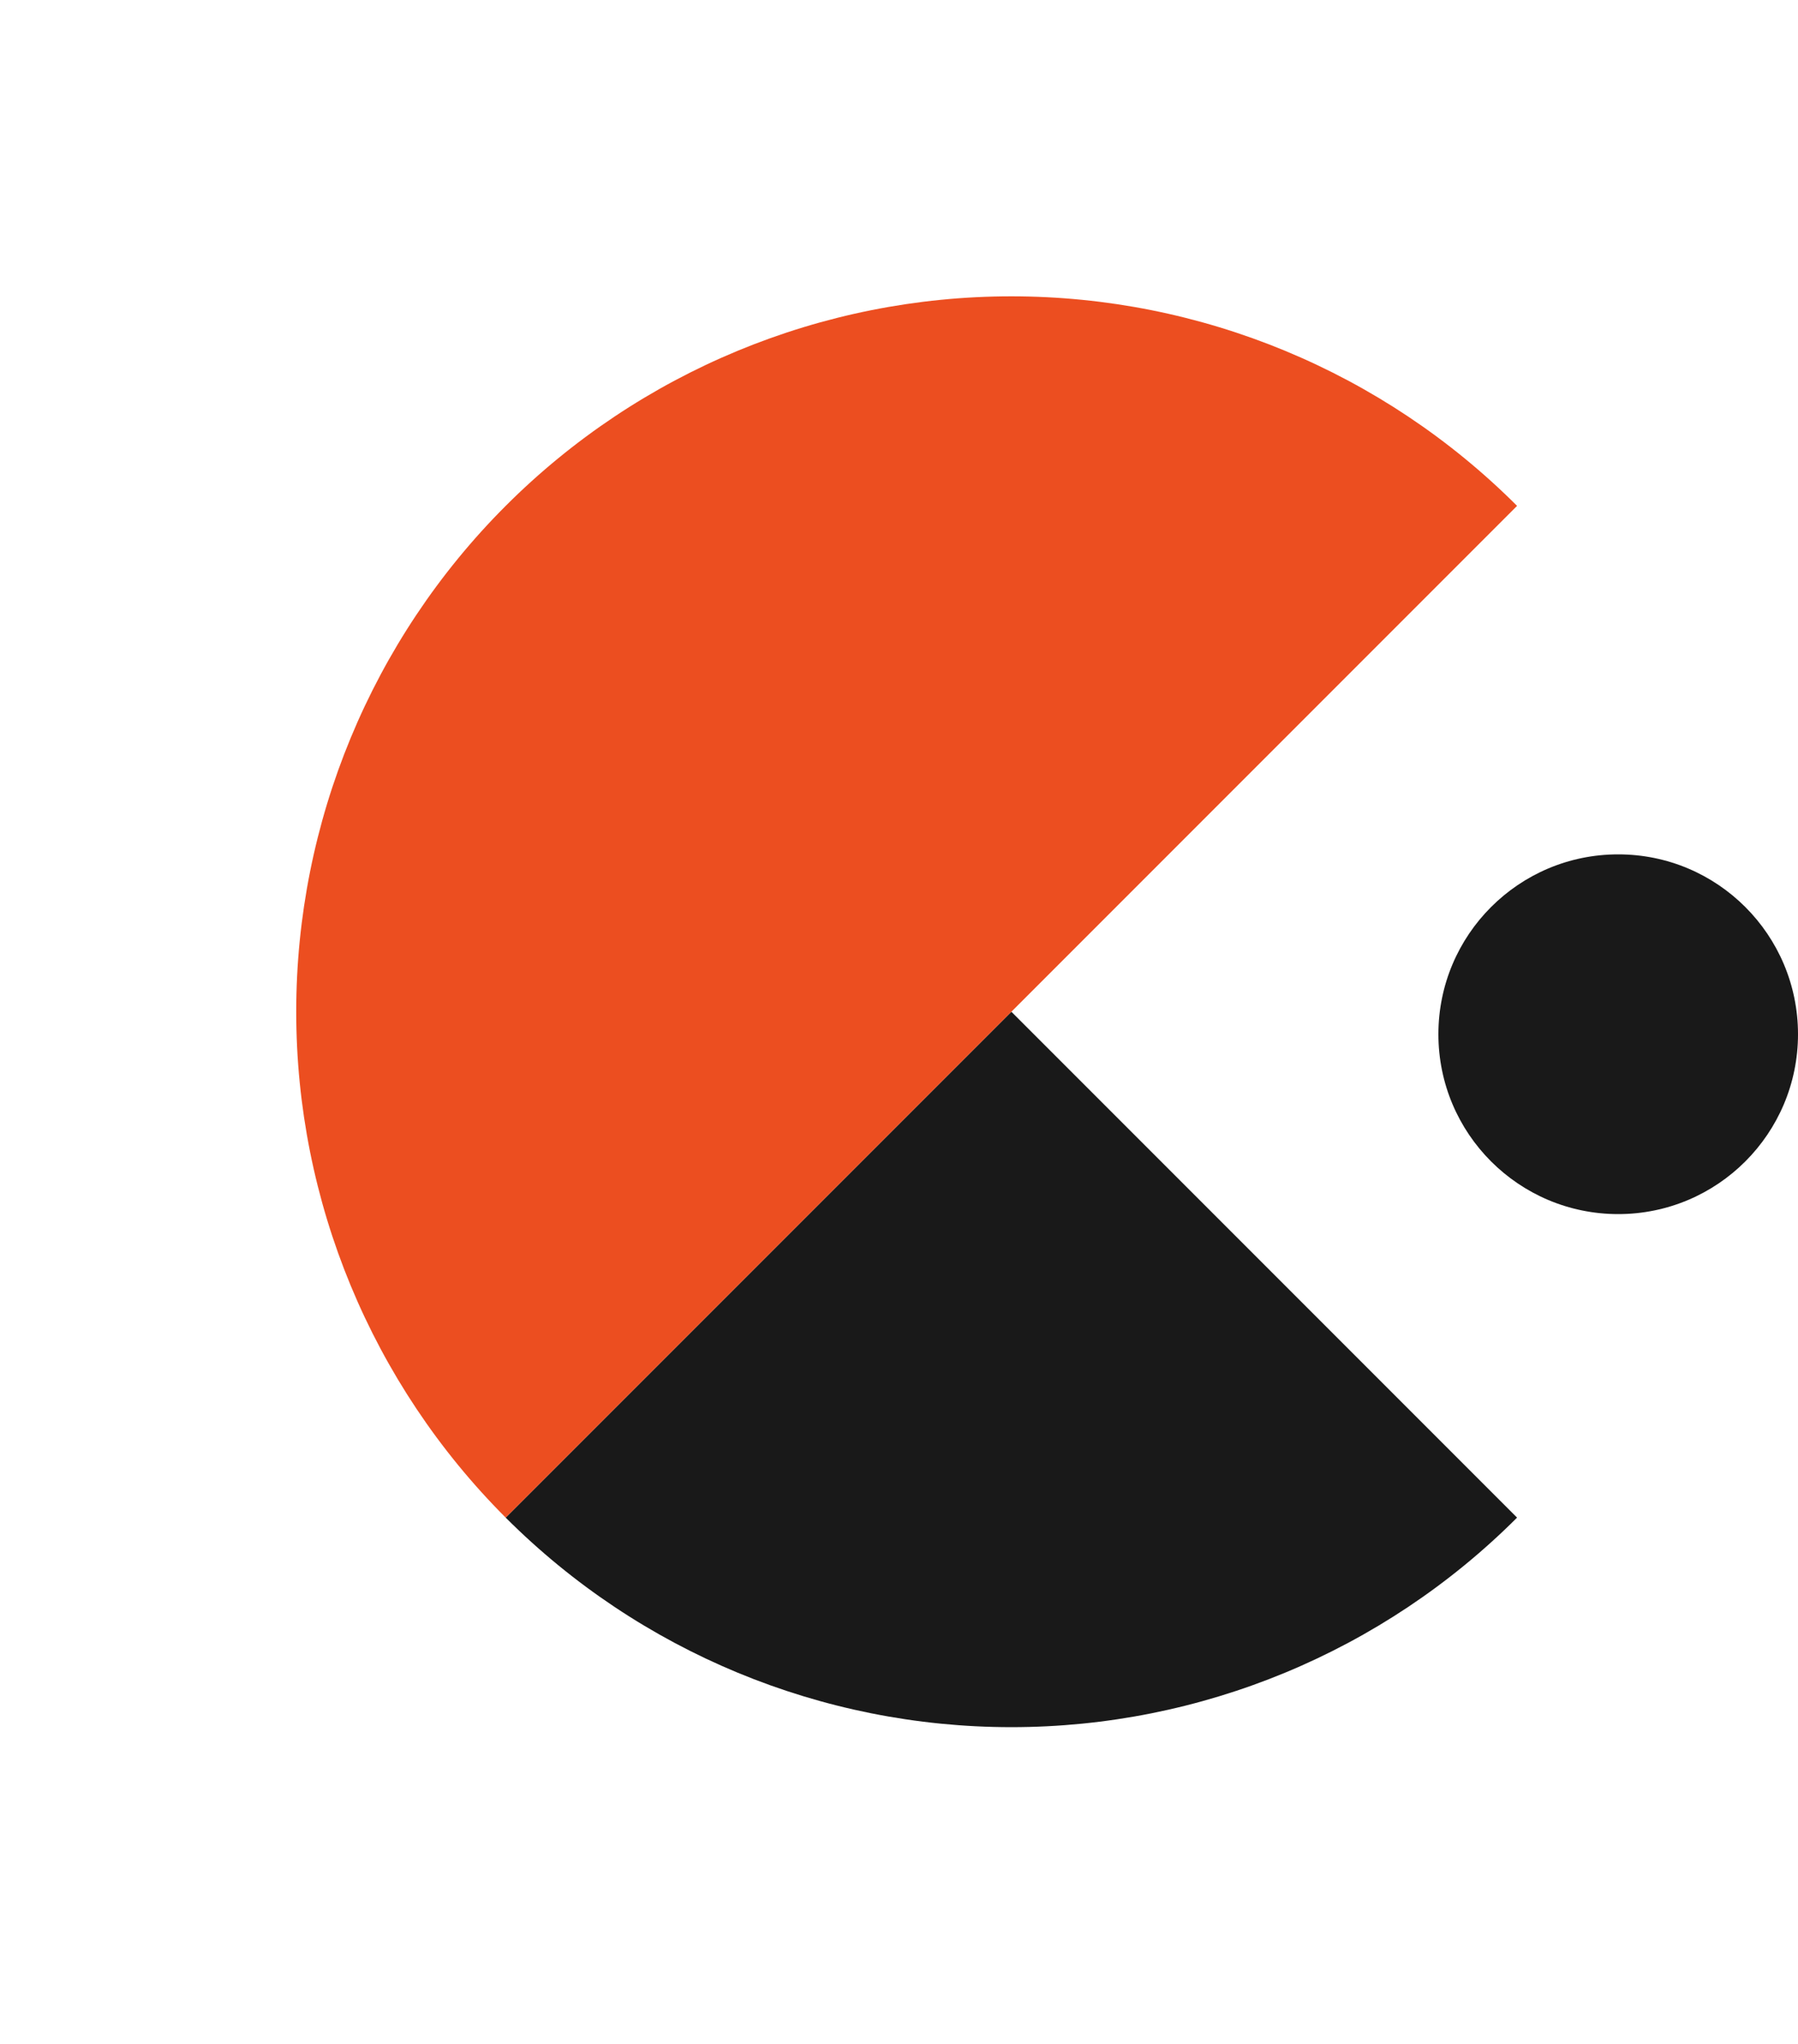 <svg width="44" height="50" viewBox="0 0 44 50" fill="none" xmlns="http://www.w3.org/2000/svg">
<path d="M12.375 37.125C15.657 40.407 20.108 42.251 24.75 42.251C29.392 42.251 33.843 40.407 37.125 37.125L24.75 24.75L12.375 37.125Z" fill="#191919"/>
<path d="M37.125 12.375C33.843 9.093 29.392 7.249 24.75 7.249C20.108 7.249 15.657 9.093 12.375 12.375C9.093 15.657 7.249 20.108 7.249 24.75C7.249 29.392 9.093 33.843 12.375 37.125L24.75 24.75L37.125 12.375Z" fill="#EC4E20"/>
<path d="M44 25.3C44 27.73 42.03 29.7 39.6 29.7C37.17 29.7 35.2 27.73 35.2 25.3C35.2 22.87 37.17 20.9 39.6 20.9C42.03 20.9 44 22.87 44 25.3Z" fill="#191919"/>
</svg>
